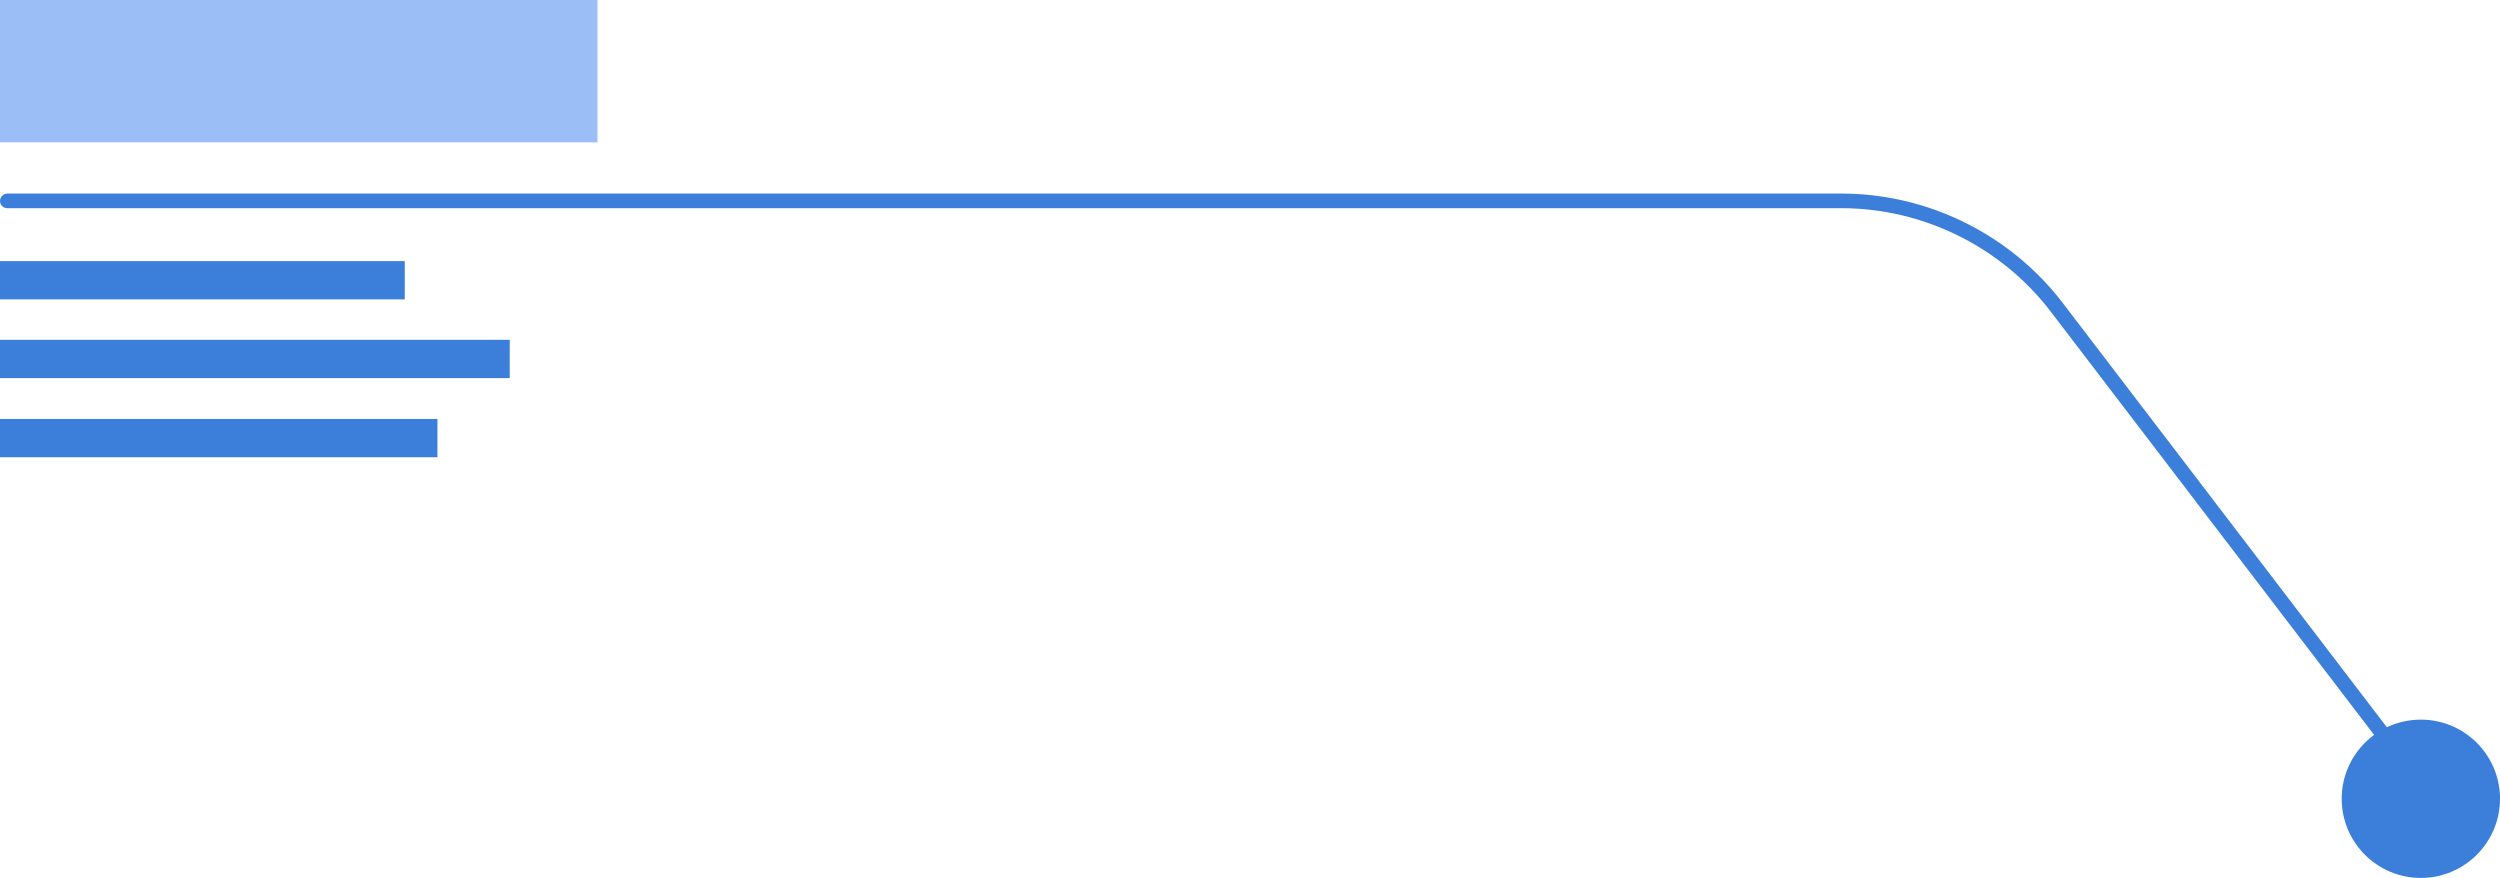 <?xml version="1.0" encoding="UTF-8"?>
<svg id="Calque_2" data-name="Calque 2" xmlns="http://www.w3.org/2000/svg" viewBox="0 0 58.12 20.41">
  <defs>
    <style>
      .cls-1 {
        fill: #3b7fda;
      }

      .cls-1, .cls-2 {
        stroke-width: 0px;
      }

      .cls-2 {
        fill: #9cbef7;
      }
    </style>
  </defs>
  <g id="Layer_1" data-name="Layer 1">
    <g>
      <circle class="cls-1" cx="56.28" cy="18.57" r="1.84"/>
      <path class="cls-1" d="m56.07,18.12c-.05,0-.1-.02-.14-.07l-8.25-10.8c-1.15-1.51-2.97-2.41-4.87-2.41H.17c-.1,0-.17-.08-.17-.17s.08-.17.17-.17h42.64c2.01,0,3.93.95,5.15,2.55l8.25,10.8c.06.08.04.19-.03.25-.03.02-.07.04-.11.04Z"/>
      <rect class="cls-2" width="13.89" height="3.31"/>
      <rect class="cls-1" y="6.07" width="9.41" height=".89"/>
      <rect class="cls-1" y="7.9" width="11.85" height=".89"/>
      <rect class="cls-1" y="9.74" width="10.17" height=".89"/>
    </g>
  </g>
</svg>
